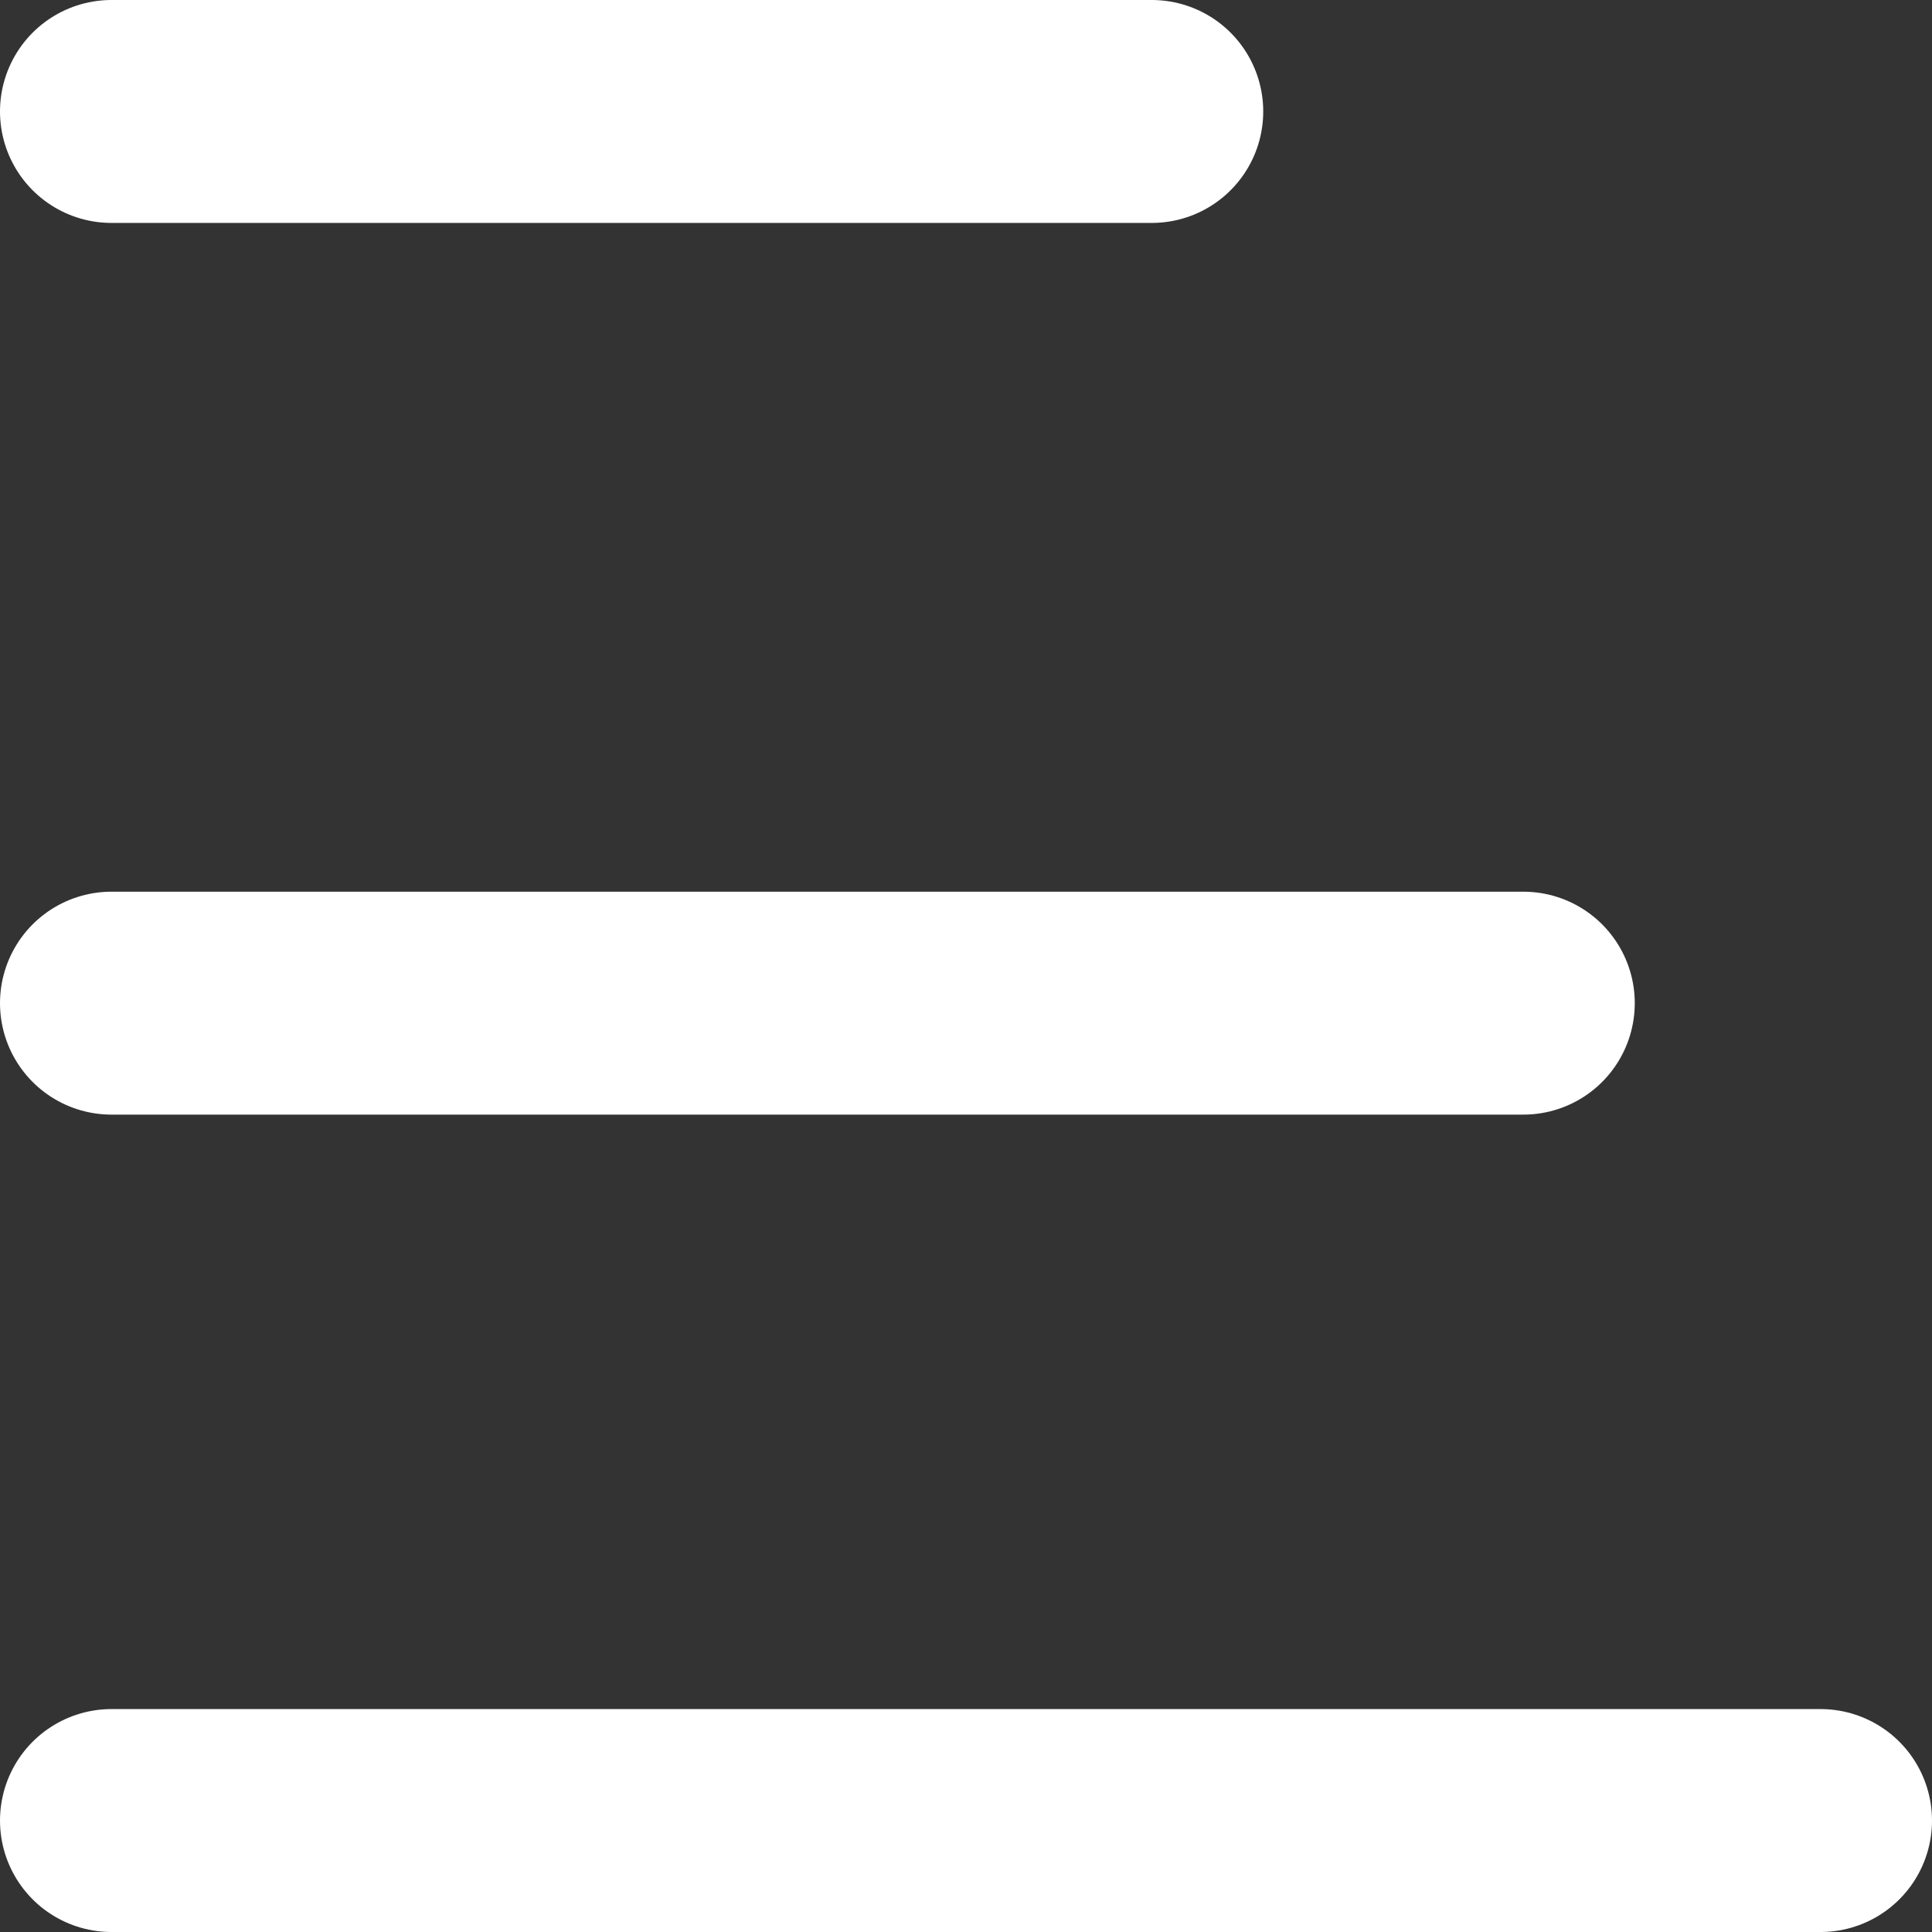 <svg xmlns="http://www.w3.org/2000/svg" width="26" height="26" viewBox="0 0 26 26">
  <rect x="0" y="0" width="26" height="26" fill="#333333" stroke="none"/>
  <g id="bars" transform="translate(-140.5 -105.5)">
    <line id="Line_4" data-name="Line 4" x2="23" transform="translate(142 130)" fill="none" stroke="#fff" stroke-linecap="round" stroke-width="3"/>
    <line id="Line_5" data-name="Line 5" x2="19" transform="translate(142 119)" fill="none" stroke="#fff" stroke-linecap="round" stroke-width="3"/>
    <line id="Line_6" data-name="Line 6" x2="14" transform="translate(142 107)" fill="none" stroke="#fff" stroke-linecap="round" stroke-width="3"/>
  </g>
</svg>
